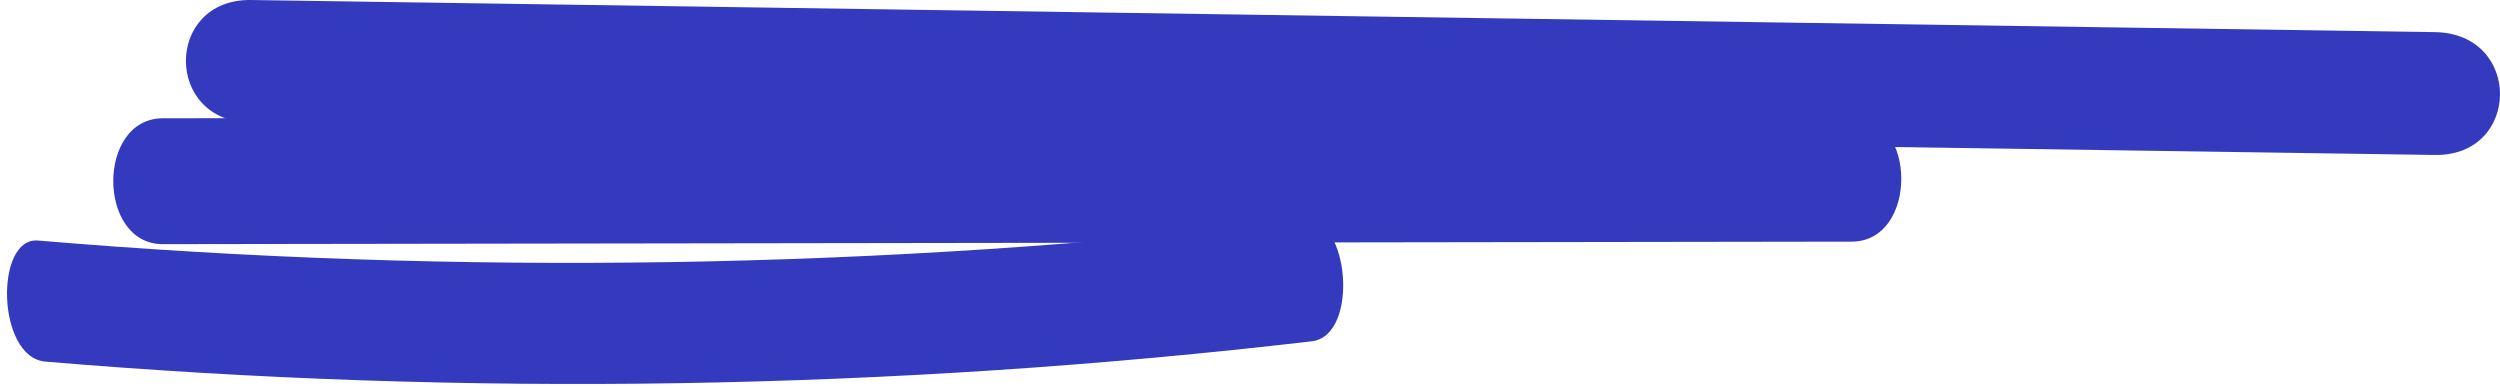 <svg width="309" height="48" viewBox="0 0 309 48" fill="none" xmlns="http://www.w3.org/2000/svg">
<path d="M20.123 14.62C89.707 14.518 159.292 14.41 228.877 14.309C237.002 14.293 237.079 29.851 228.877 29.866C159.292 29.975 89.707 30.076 20.123 30.177C11.998 30.193 11.921 14.635 20.123 14.62Z" fill="#343ABD"/>
<path d="M4.692 29.73C56.77 34.123 109.302 33.275 161.222 27.22C166.764 26.571 168.062 41.493 162.14 42.184C110.22 48.247 57.688 49.088 5.609 44.694C-0.432 44.184 -0.662 29.28 4.692 29.73Z" fill="#343ABD"/>
<path d="M31.026 0.001C120.995 1.322 210.982 2.643 300.951 3.971C311.775 4.131 311.59 19.312 300.951 19.153C210.965 17.832 120.995 16.511 31.026 15.183C20.202 15.023 20.388 -0.151 31.026 0.001Z" fill="#343ABD"/>
</svg>
